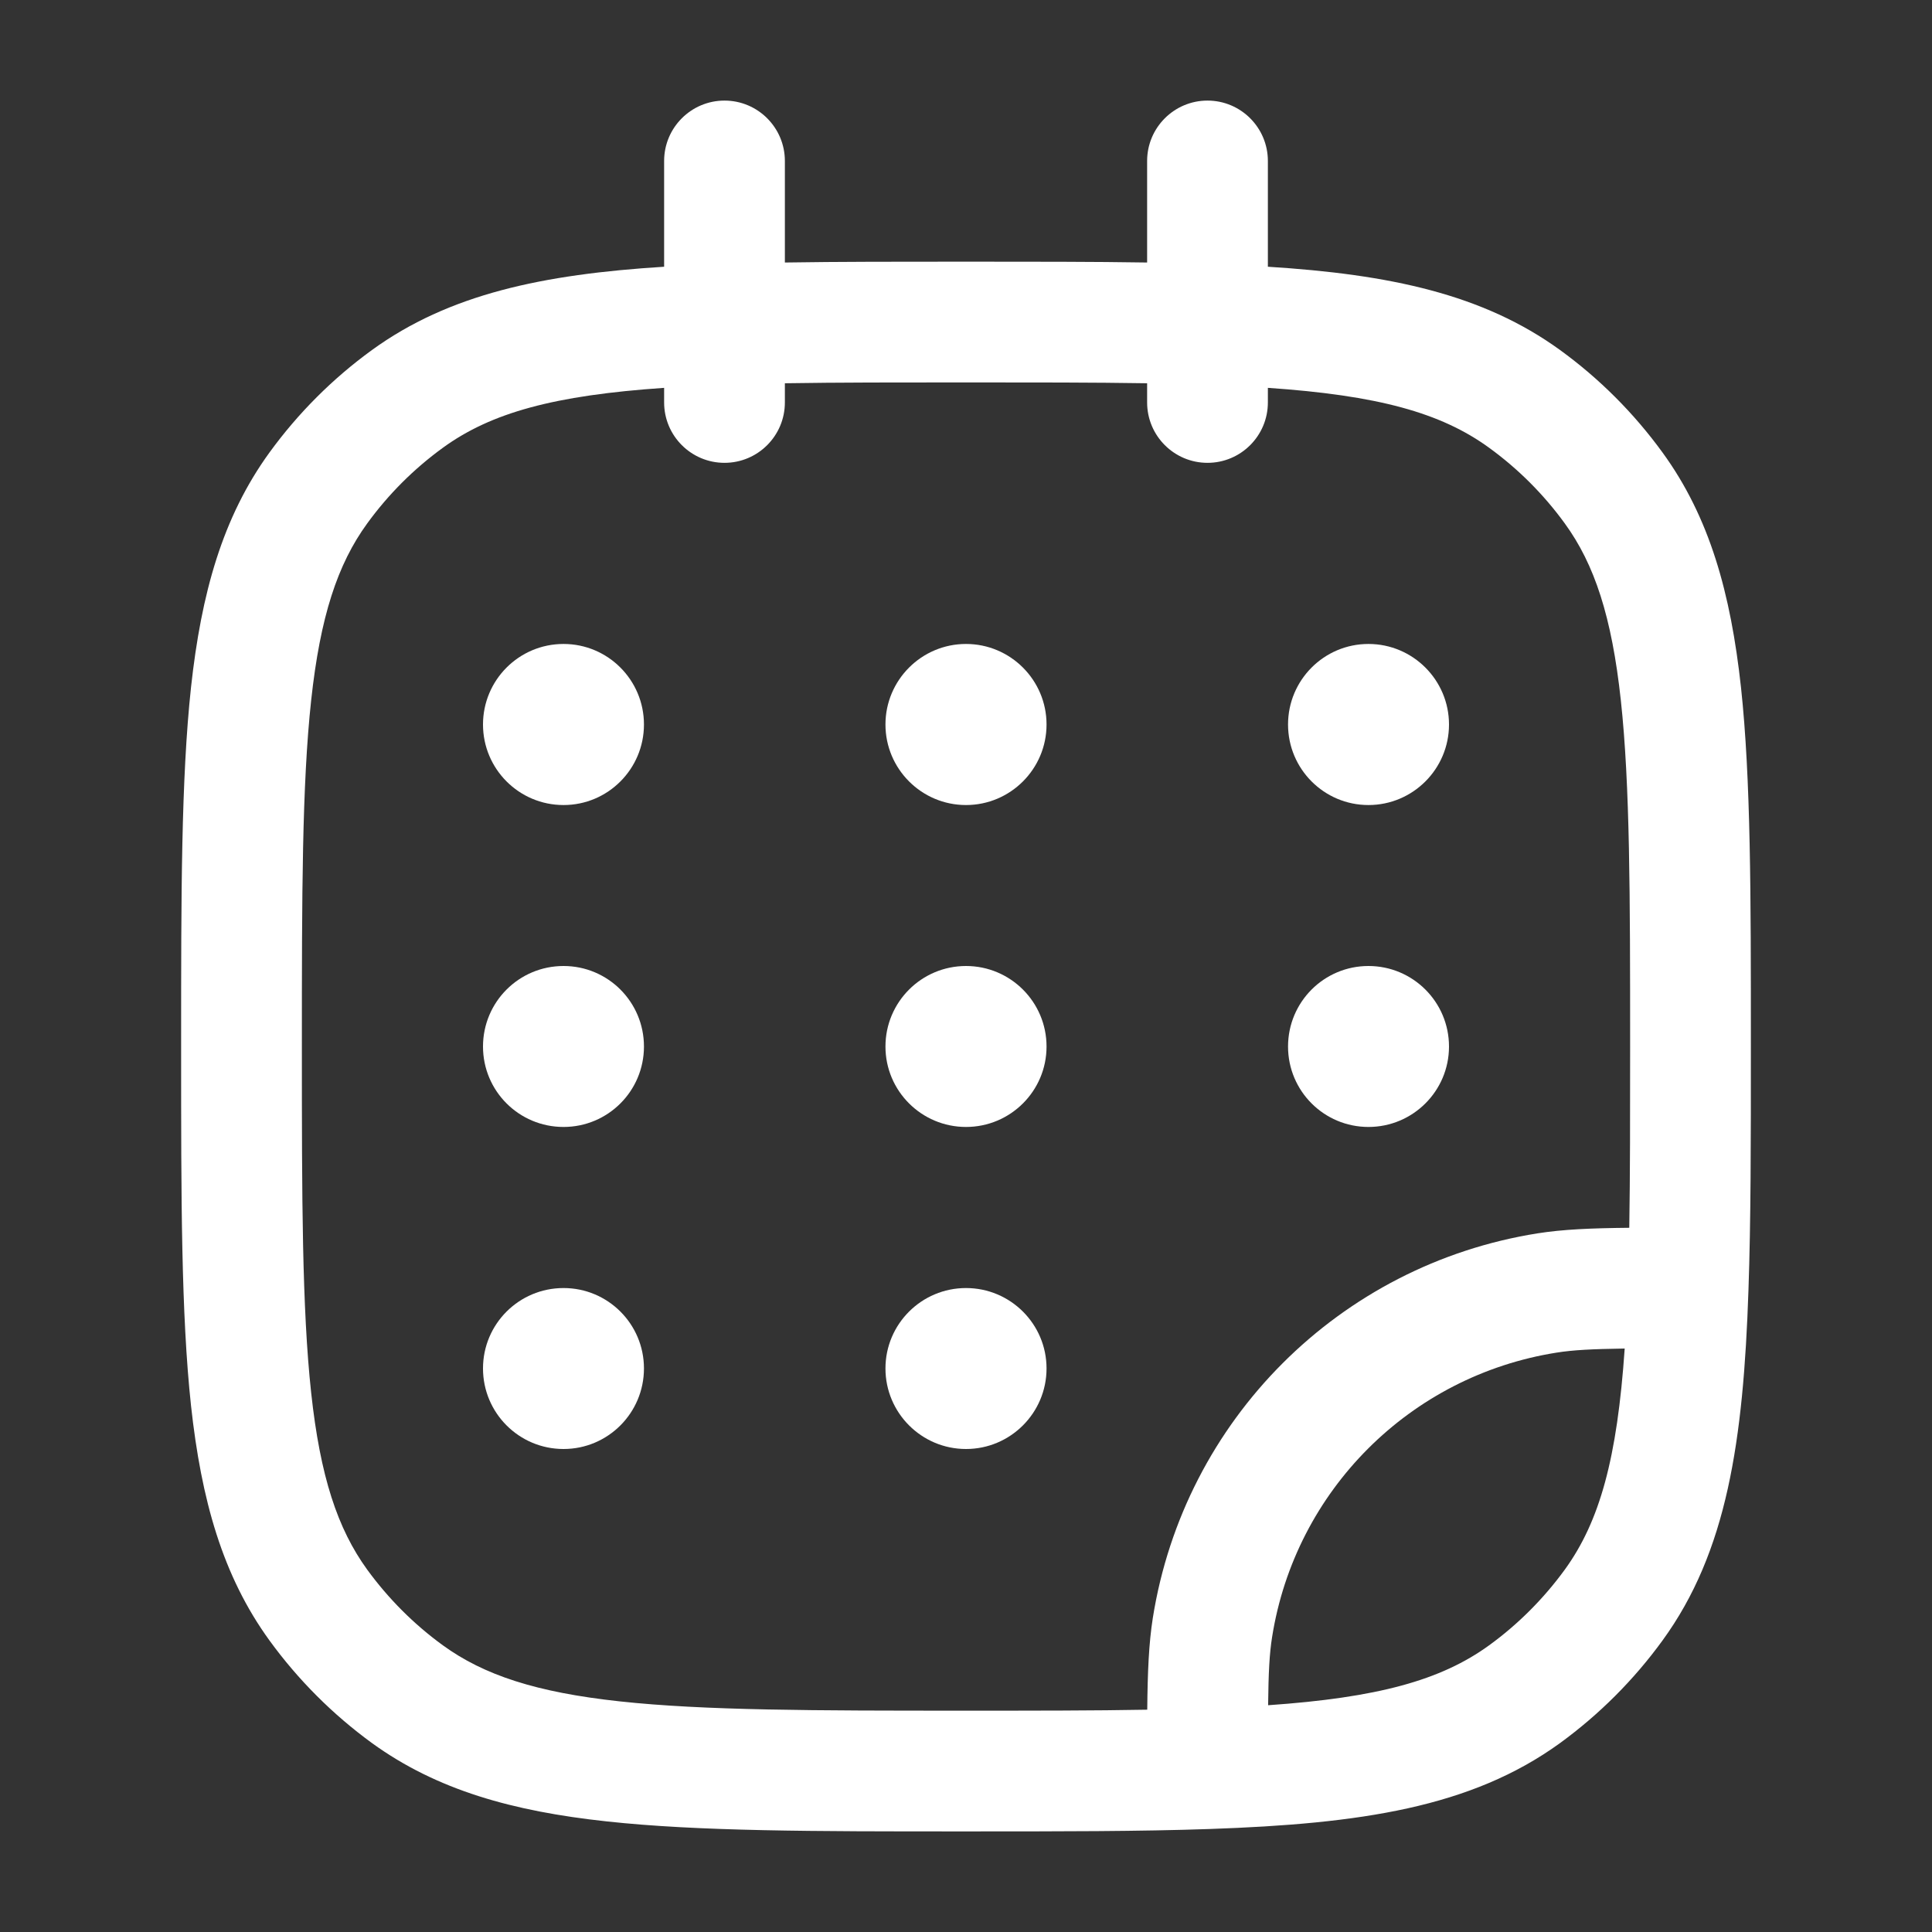 <svg width="16" height="16" viewBox="0 0 16 16" fill="none" xmlns="http://www.w3.org/2000/svg">
<rect x="0" y="0" width="16" height="16" fill="#333333" stroke="none"/>
<path fill-rule="evenodd" clip-rule="evenodd" d="M6 0.833C6.276 0.833 6.5 1.057 6.5 1.333V2.174C6.946 2.167 7.442 2.167 7.993 2.167H8.007C8.558 2.167 9.054 2.167 9.5 2.174V1.333C9.5 1.057 9.724 0.833 10 0.833C10.276 0.833 10.5 1.057 10.5 1.333V2.209C11.508 2.272 12.282 2.436 12.92 2.899C13.245 3.135 13.531 3.421 13.768 3.747C14.159 4.284 14.333 4.914 14.418 5.691C14.5 6.452 14.5 7.412 14.5 8.636V8.674C14.5 9.448 14.5 10.112 14.48 10.684C14.438 11.933 14.303 12.851 13.768 13.586C13.531 13.912 13.245 14.198 12.92 14.435C12.184 14.969 11.266 15.104 10.017 15.147C9.446 15.167 8.781 15.167 8.007 15.167H7.97C6.745 15.167 5.786 15.167 5.024 15.084C4.247 15 3.618 14.825 3.08 14.435C2.755 14.198 2.469 13.912 2.232 13.586C1.842 13.049 1.667 12.419 1.582 11.642C1.5 10.881 1.5 9.921 1.5 8.697V8.637C1.5 7.412 1.5 6.452 1.582 5.691C1.667 4.914 1.842 4.284 2.232 3.747C2.469 3.421 2.755 3.135 3.08 2.899C3.718 2.436 4.492 2.272 5.5 2.209V1.333C5.5 1.057 5.724 0.833 6 0.833ZM5.5 3.212C4.592 3.274 4.068 3.417 3.668 3.708C3.427 3.883 3.216 4.094 3.041 4.335C2.795 4.673 2.652 5.107 2.577 5.799C2.501 6.5 2.5 7.406 2.5 8.667C2.5 9.928 2.501 10.833 2.577 11.535C2.652 12.227 2.795 12.66 3.041 12.999C3.216 13.239 3.427 13.451 3.668 13.626C4.007 13.872 4.44 14.015 5.132 14.09C5.833 14.166 6.739 14.167 8 14.167C8.566 14.167 9.061 14.167 9.501 14.159C9.504 13.843 9.514 13.61 9.547 13.4C9.807 11.76 11.093 10.474 12.734 10.214C12.943 10.181 13.176 10.171 13.493 10.168C13.5 9.728 13.5 9.232 13.5 8.667C13.5 7.406 13.499 6.5 13.423 5.799C13.348 5.107 13.205 4.673 12.959 4.335C12.784 4.094 12.573 3.883 12.332 3.708C11.932 3.417 11.408 3.274 10.5 3.212V3.333C10.5 3.609 10.276 3.833 10 3.833C9.724 3.833 9.5 3.609 9.5 3.333V3.174C9.06 3.167 8.565 3.167 8 3.167C7.435 3.167 6.94 3.167 6.5 3.174V3.333C6.5 3.609 6.276 3.833 6 3.833C5.724 3.833 5.5 3.609 5.5 3.333V3.212ZM13.455 11.168C13.185 11.172 13.027 11.18 12.89 11.202C11.678 11.394 10.727 12.344 10.535 13.557C10.513 13.694 10.505 13.852 10.502 14.122C11.409 14.059 11.932 13.916 12.332 13.626C12.573 13.451 12.784 13.239 12.959 12.999C13.249 12.599 13.393 12.075 13.455 11.168Z" fill="white"/>
<path d="M5.333 6C5.333 6.368 5.035 6.667 4.667 6.667C4.298 6.667 4 6.368 4 6C4 5.632 4.298 5.333 4.667 5.333C5.035 5.333 5.333 5.632 5.333 6Z" fill="white"/>
<path d="M5.333 8.667C5.333 9.035 5.035 9.333 4.667 9.333C4.298 9.333 4 9.035 4 8.667C4 8.298 4.298 8 4.667 8C5.035 8 5.333 8.298 5.333 8.667Z" fill="white"/>
<path d="M8.667 6C8.667 6.368 8.368 6.667 8 6.667C7.632 6.667 7.333 6.368 7.333 6C7.333 5.632 7.632 5.333 8 5.333C8.368 5.333 8.667 5.632 8.667 6Z" fill="white"/>
<path d="M8.667 8.667C8.667 9.035 8.368 9.333 8 9.333C7.632 9.333 7.333 9.035 7.333 8.667C7.333 8.298 7.632 8 8 8C8.368 8 8.667 8.298 8.667 8.667Z" fill="white"/>
<path d="M8.667 11.333C8.667 11.701 8.368 12 8 12C7.632 12 7.333 11.701 7.333 11.333C7.333 10.965 7.632 10.667 8 10.667C8.368 10.667 8.667 10.965 8.667 11.333Z" fill="white"/>
<path d="M12 6C12 6.368 11.701 6.667 11.333 6.667C10.965 6.667 10.667 6.368 10.667 6C10.667 5.632 10.965 5.333 11.333 5.333C11.701 5.333 12 5.632 12 6Z" fill="white"/>
<path d="M12 8.667C12 9.035 11.701 9.333 11.333 9.333C10.965 9.333 10.667 9.035 10.667 8.667C10.667 8.298 10.965 8 11.333 8C11.701 8 12 8.298 12 8.667Z" fill="white"/>
<path d="M5.333 11.333C5.333 11.701 5.035 12 4.667 12C4.298 12 4 11.701 4 11.333C4 10.965 4.298 10.667 4.667 10.667C5.035 10.667 5.333 10.965 5.333 11.333Z" fill="white"/>
</svg>
